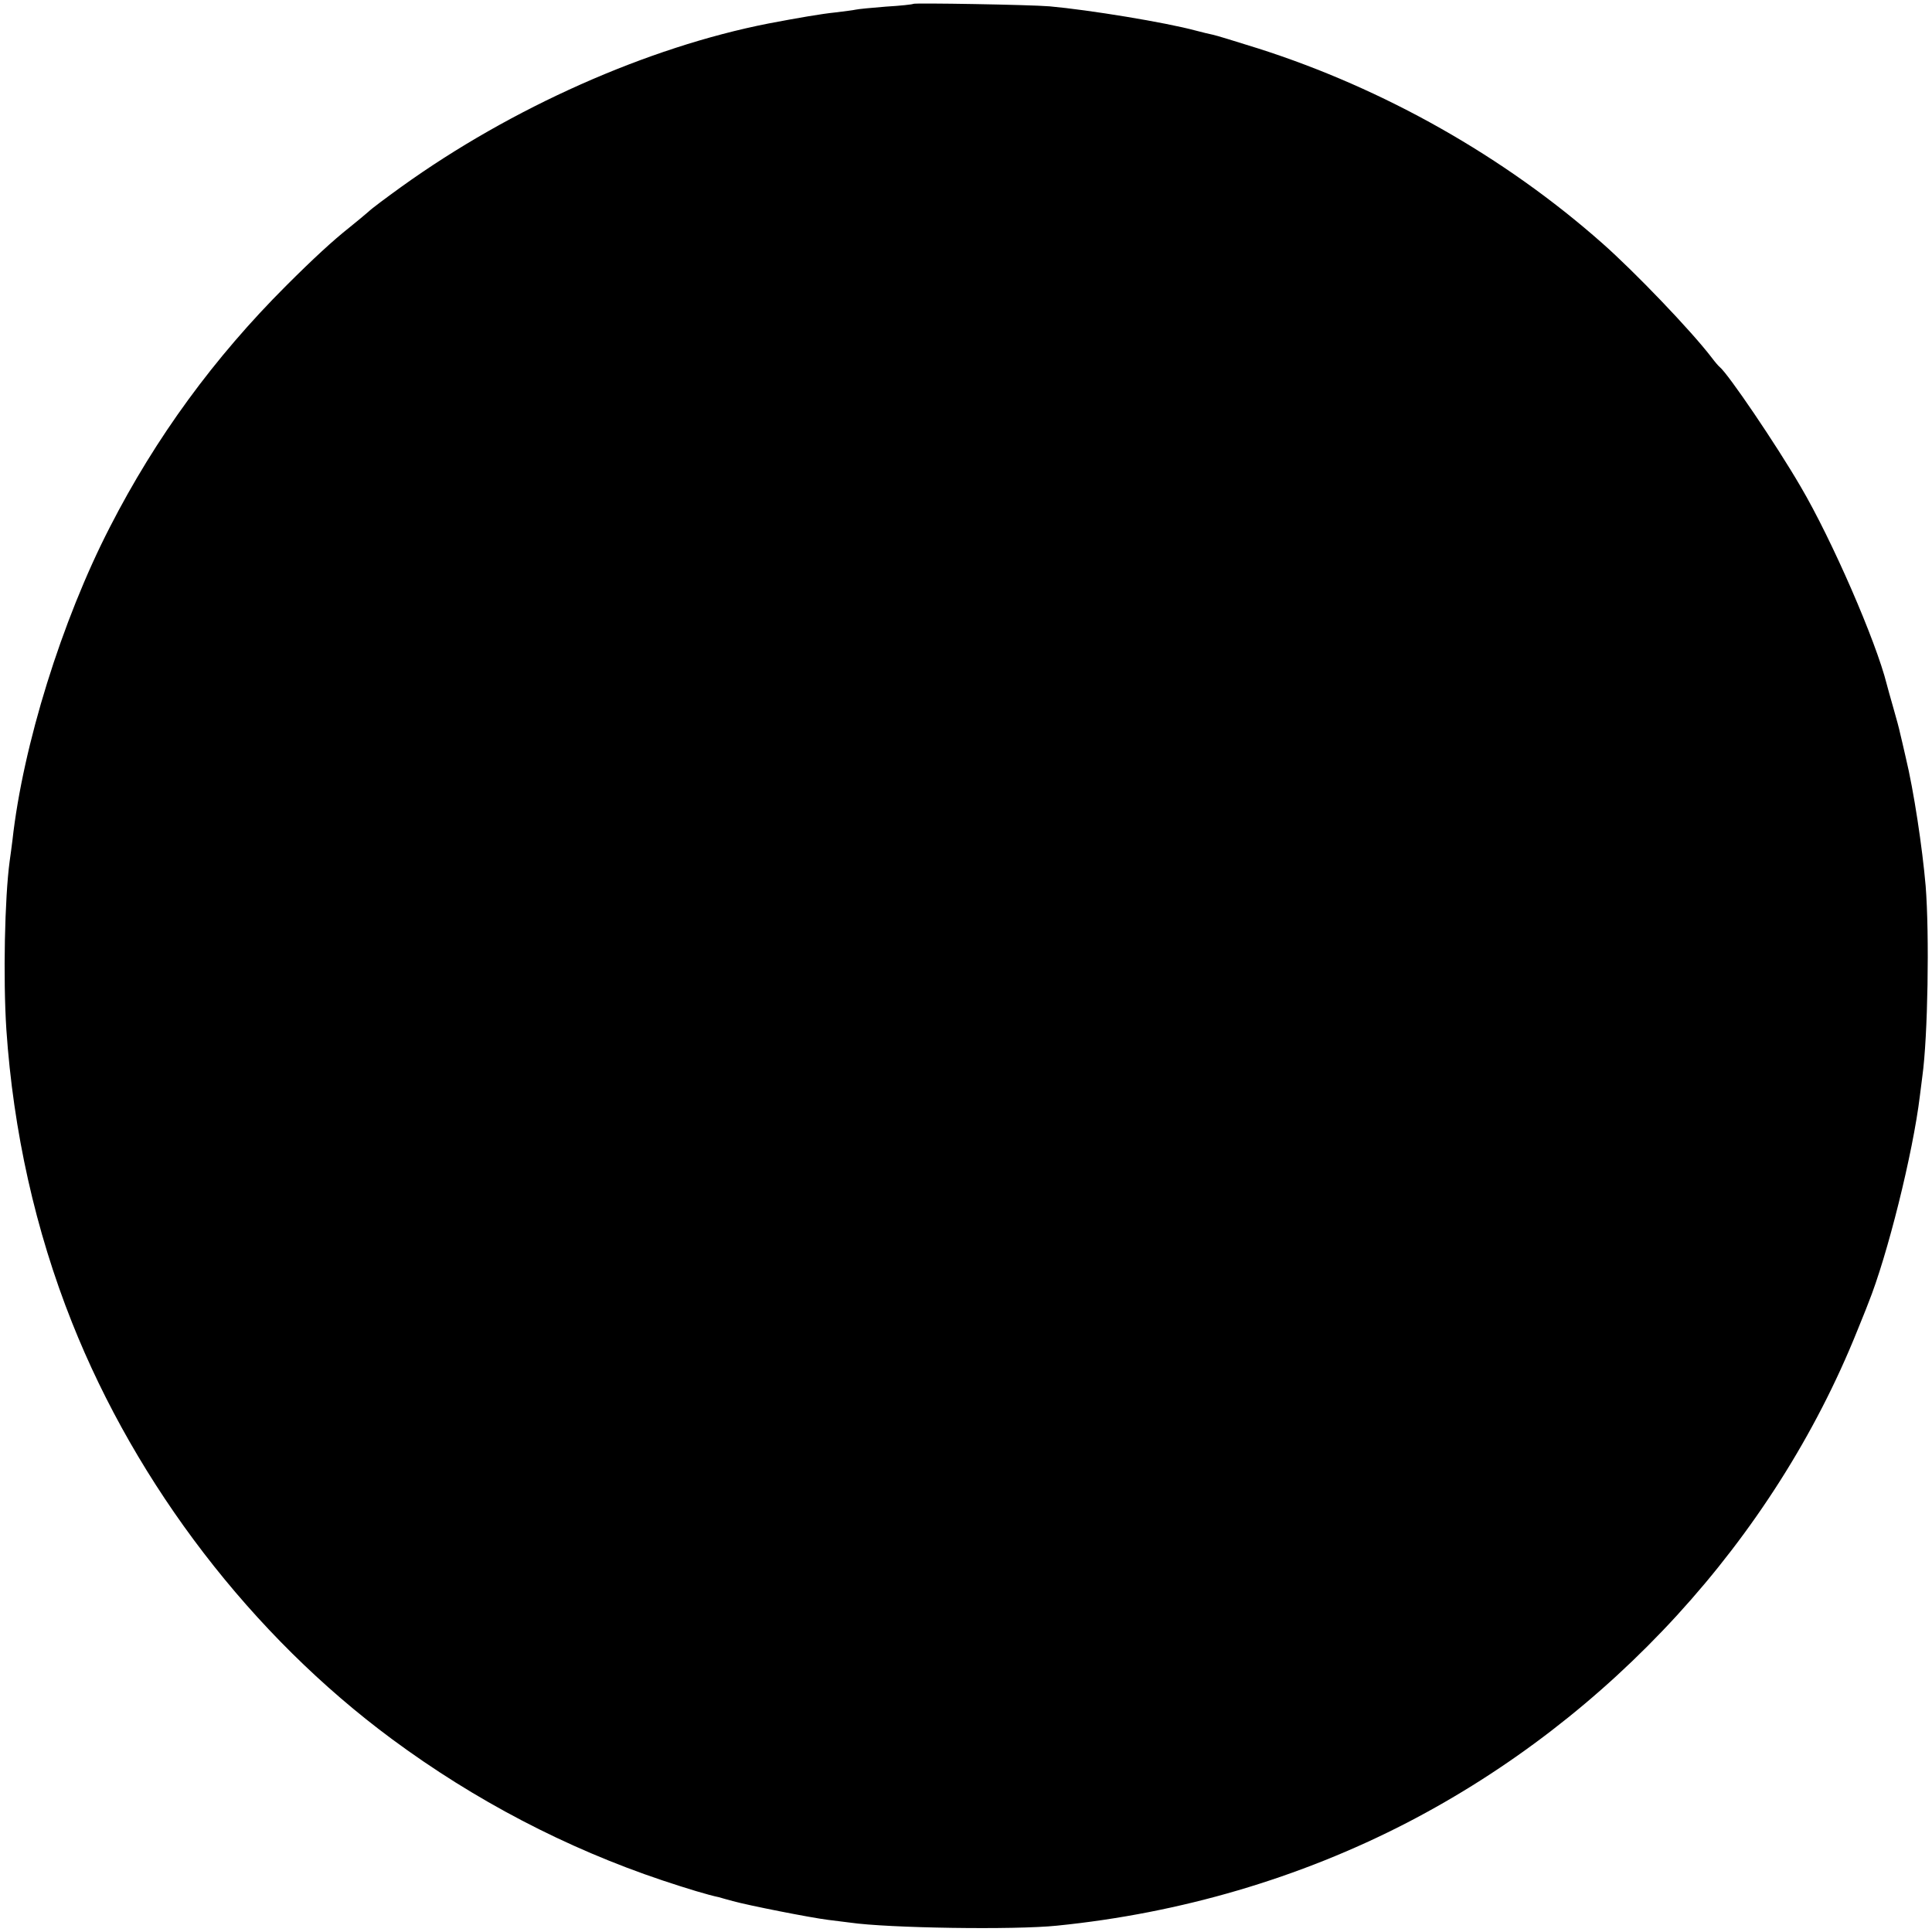 <?xml version="1.0" standalone="no"?>
<!DOCTYPE svg PUBLIC "-//W3C//DTD SVG 20010904//EN"
 "http://www.w3.org/TR/2001/REC-SVG-20010904/DTD/svg10.dtd">
<svg version="1.0" xmlns="http://www.w3.org/2000/svg"
 width="700pt" height="700pt" viewBox="0 0 700 700"
 preserveAspectRatio="xMidYMid meet">
<g transform="translate(0,700) scale(0.1,-0.1)"
fill="#000000" stroke="none">
<path d="M3309 6986 c-2 -2 -47 -7 -99 -10 -52 -4 -102 -9 -110 -11 -8 -2 -41
-6 -73 -10 -50 -5 -137 -20 -242 -40 -439 -86 -932 -305 -1331 -592 -54 -39
-108 -79 -119 -90 -11 -10 -43 -36 -70 -58 -58 -46 -129 -111 -229 -211 -260
-260 -471 -548 -638 -874 -174 -338 -315 -791 -353 -1135 -3 -22 -7 -56 -10
-75 -18 -133 -24 -424 -12 -610 25 -368 105 -728 238 -1062 235 -591 652
-1134 1159 -1509 300 -222 631 -395 980 -512 90 -30 166 -53 205 -61 6 -2 28
-8 50 -14 58 -16 281 -60 345 -68 30 -4 66 -8 80 -10 137 -20 597 -27 750 -11
447 45 879 172 1268 373 736 381 1328 1028 1631 1782 11 28 30 73 40 100 69
171 162 544 187 751 3 25 7 57 9 71 20 143 26 513 12 690 -12 139 -43 345 -72
465 -9 39 -18 79 -21 90 -2 11 -13 52 -24 90 -11 39 -22 77 -24 86 -39 156
-198 522 -312 716 -89 153 -263 409 -293 433 -4 3 -17 18 -29 34 -74 97 -280
312 -397 415 -355 314 -791 560 -1245 705 -80 25 -154 48 -165 50 -11 2 -39 9
-62 15 -111 30 -386 75 -530 88 -72 6 -489 13 -494 9z"/>
</g>
</svg>
